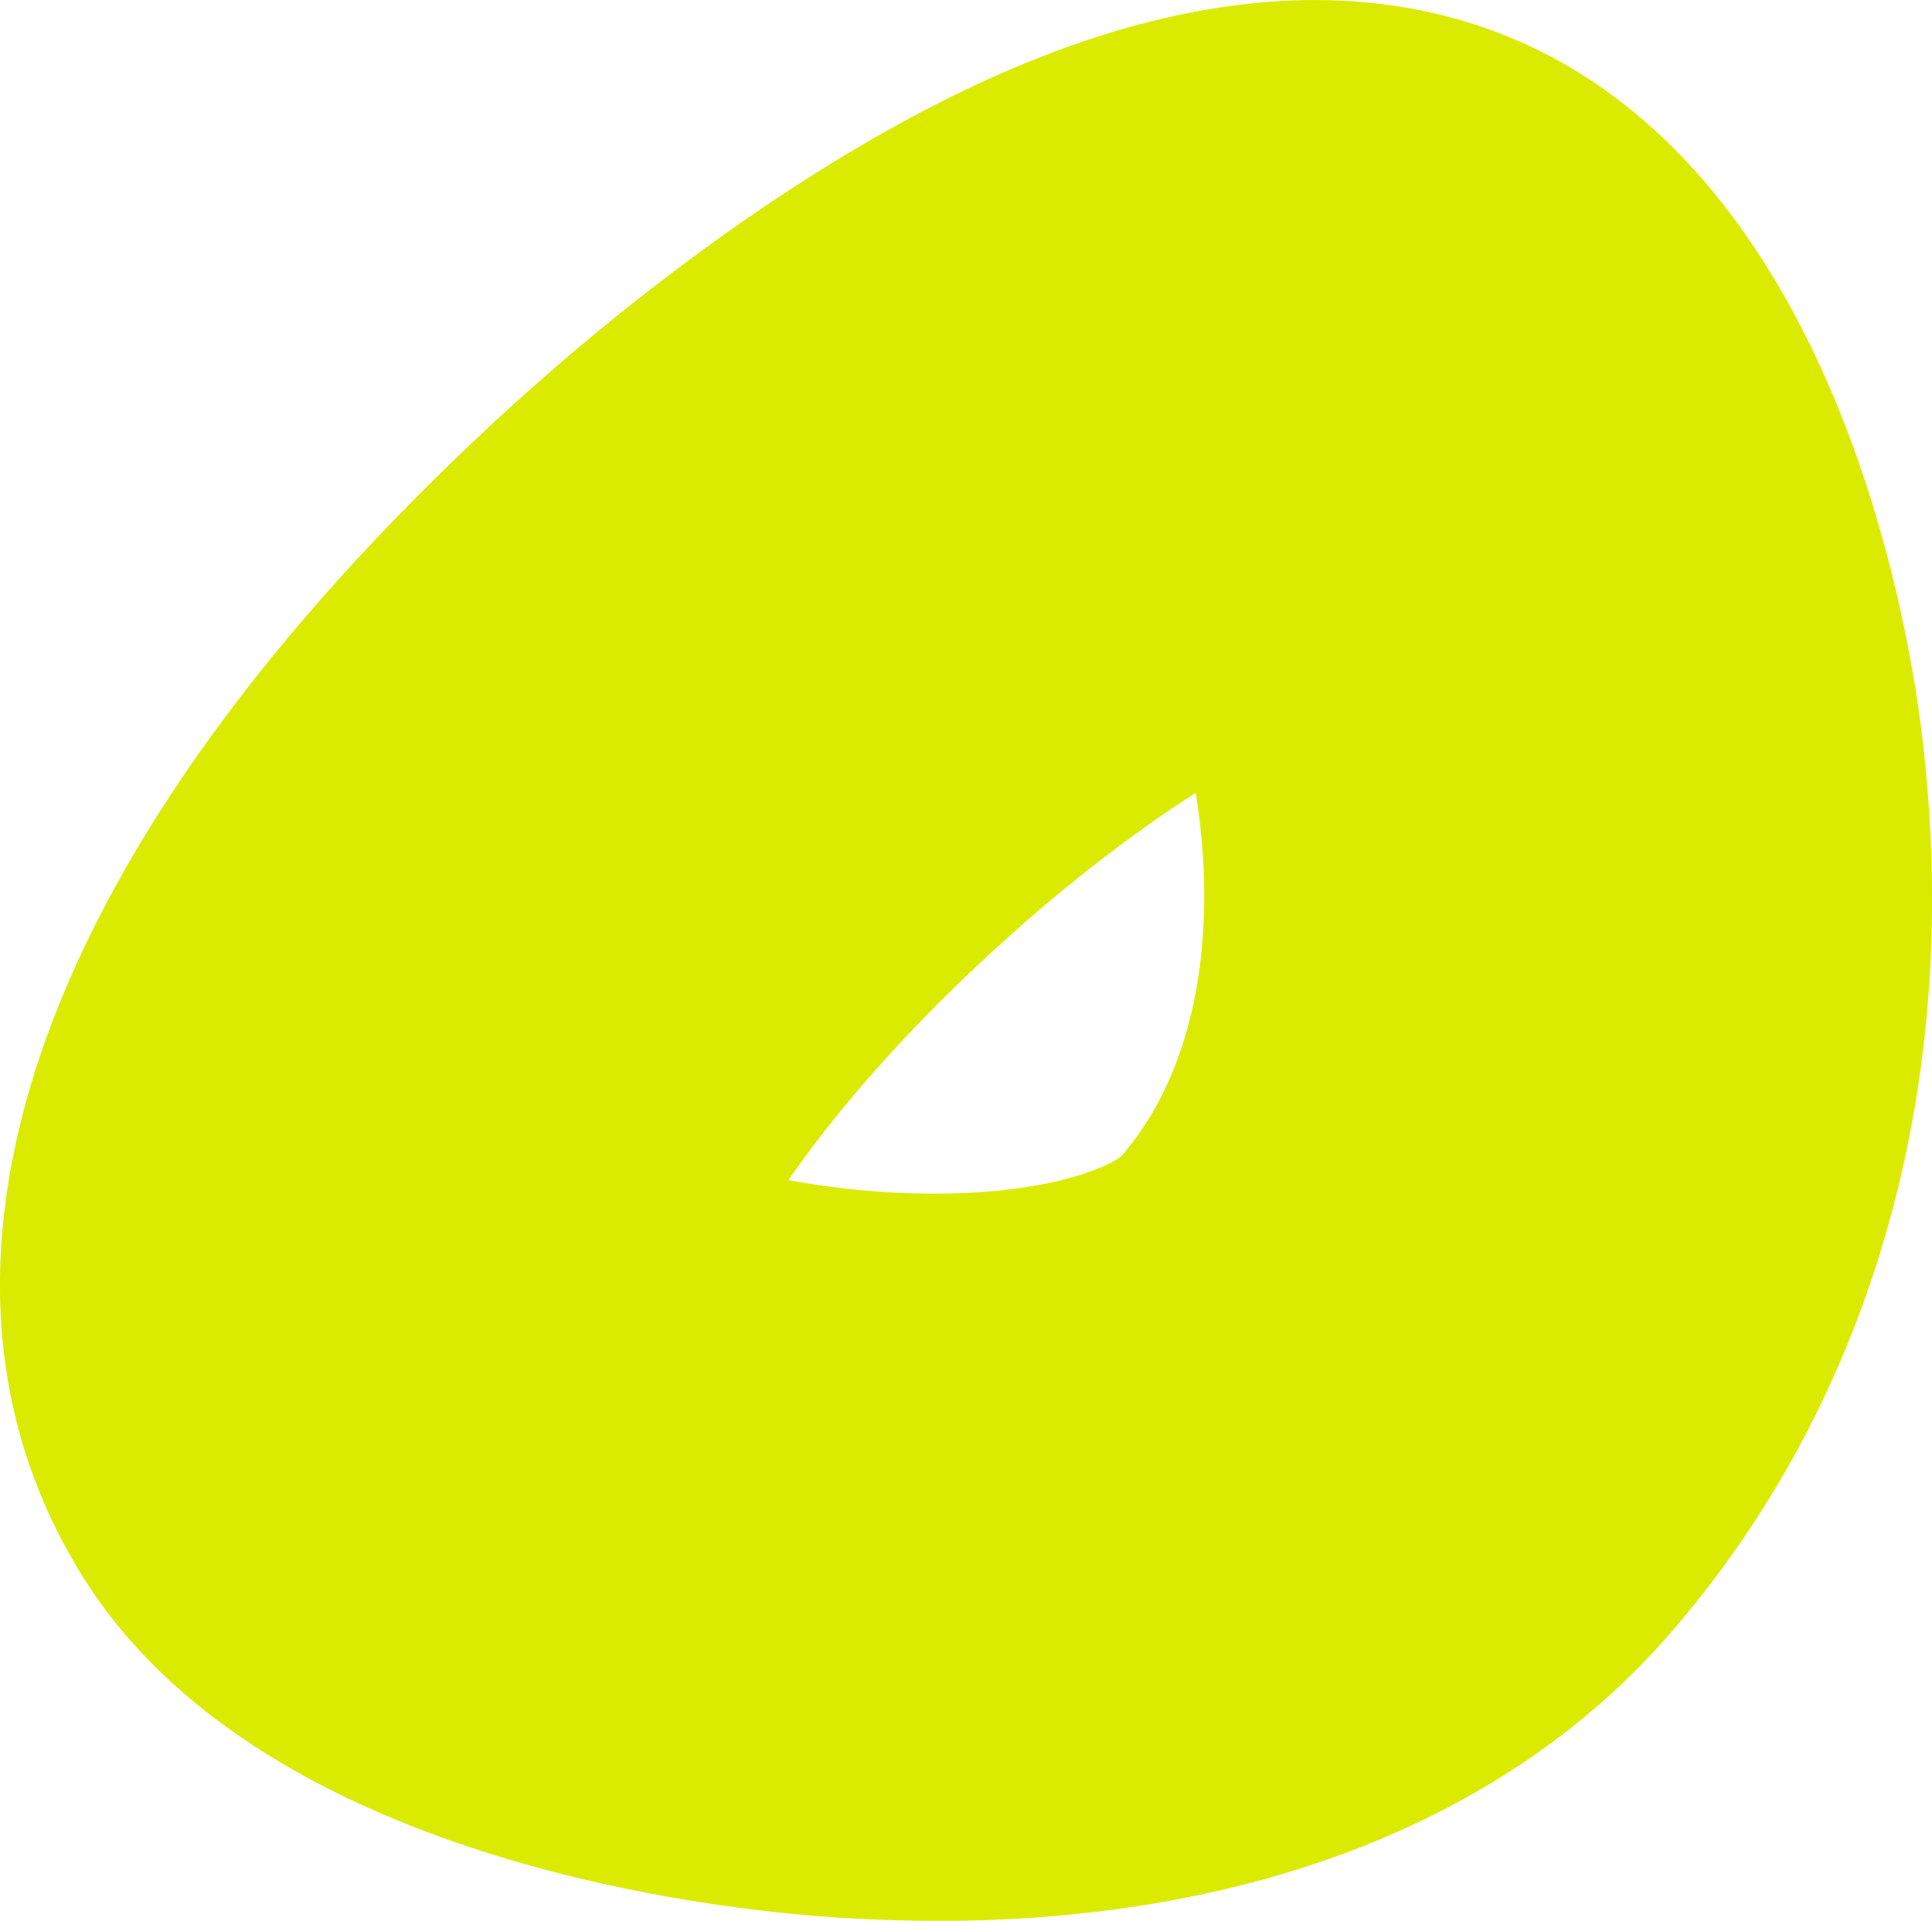 <?xml version="1.0" encoding="UTF-8"?>
<svg id="Calque_2" data-name="Calque 2" xmlns="http://www.w3.org/2000/svg" viewBox="0 0 191.31 190.22">
  <defs>
    <style>
      .cls-1 {
        fill: #dbeb00;
      }
    </style>
  </defs>
  <g id="Calque_2-2" data-name="Calque 2">
    <path class="cls-1" d="M92.81,190.22c-3.8,0-7.67-.15-11.63-.45-12.75-.97-55.66-6.24-72.81-33.36C-10.72,126.22,3.18,85.27,46.51,44.07c14.96-14.23,31.47-26.26,46.48-33.89,32.54-16.52,53.71-9.88,65.75-1.4h0c24.16,17.02,30.28,53.3,31.58,64.02,4.14,34.1-4.73,65.7-24.98,89-16.09,18.52-41.57,28.42-72.52,28.43ZM78.08,116.87c3.61.67,7.71,1.17,12.08,1.3,13.42.42,19.81-2.75,20.89-3.68,8.56-9.92,9.19-24.78,7.35-35.97-6.01,3.84-13.49,9.44-21.61,17.08-8.66,8.15-14.74,15.51-18.72,21.26ZM64.47,112.63h0,0ZM117.27,67.63h.01-.01ZM113.8,64.47h0s0,0,0,0Z"/>
  </g>
</svg>